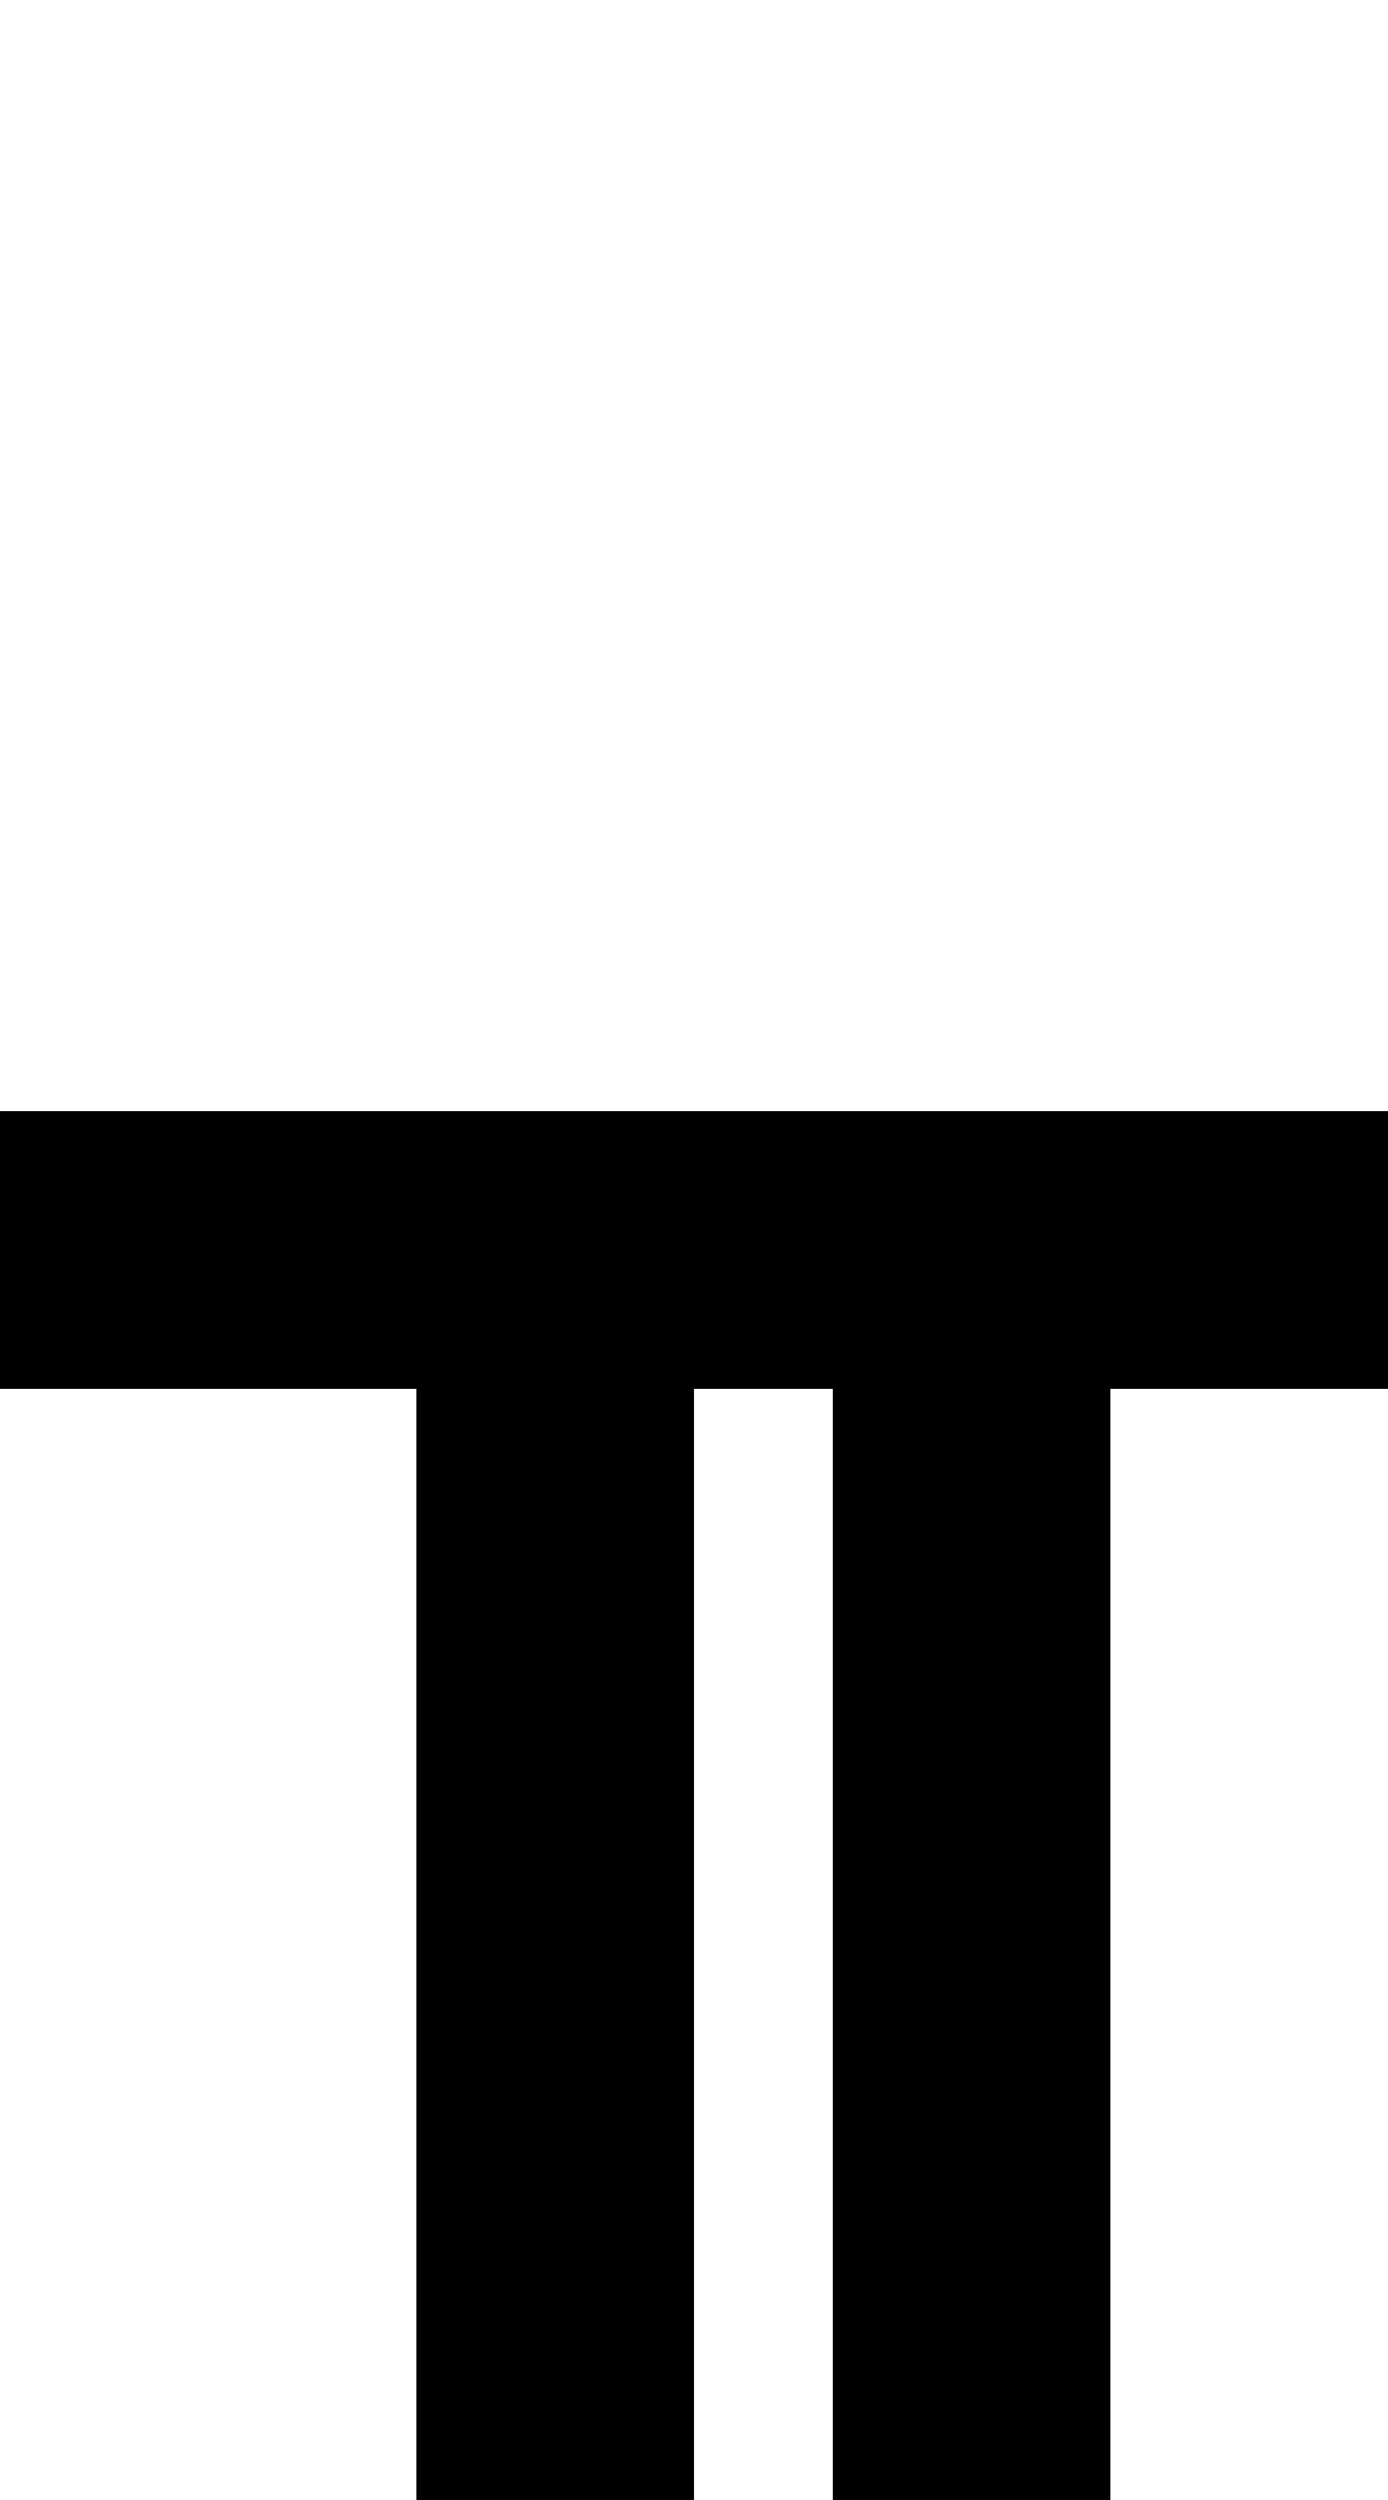 <?xml version="1.0" standalone="no"?>
<!DOCTYPE svg PUBLIC "-//W3C//DTD SVG 20010904//EN"
 "http://www.w3.org/TR/2001/REC-SVG-20010904/DTD/svg10.dtd">
<svg version="1.0" xmlns="http://www.w3.org/2000/svg"
 width="40pt" height="72pt" viewBox="0 0 40 72"
 preserveAspectRatio="xMidYMid meet">
<g transform="translate(0,72) scale(1,-1)"
fill="#000000" stroke="none">
<path d="M0 36 l0 -4 6 0 6 0 0 -16 0 -16 4 0 4 0 0 16 0 16 2 0 2 0 0 -16 0
-16 4 0 4 0 0 16 0 16 4 0 4 0 0 4 0 4 -20 0 -20 0 0 -4z"/>
</g>
</svg>
